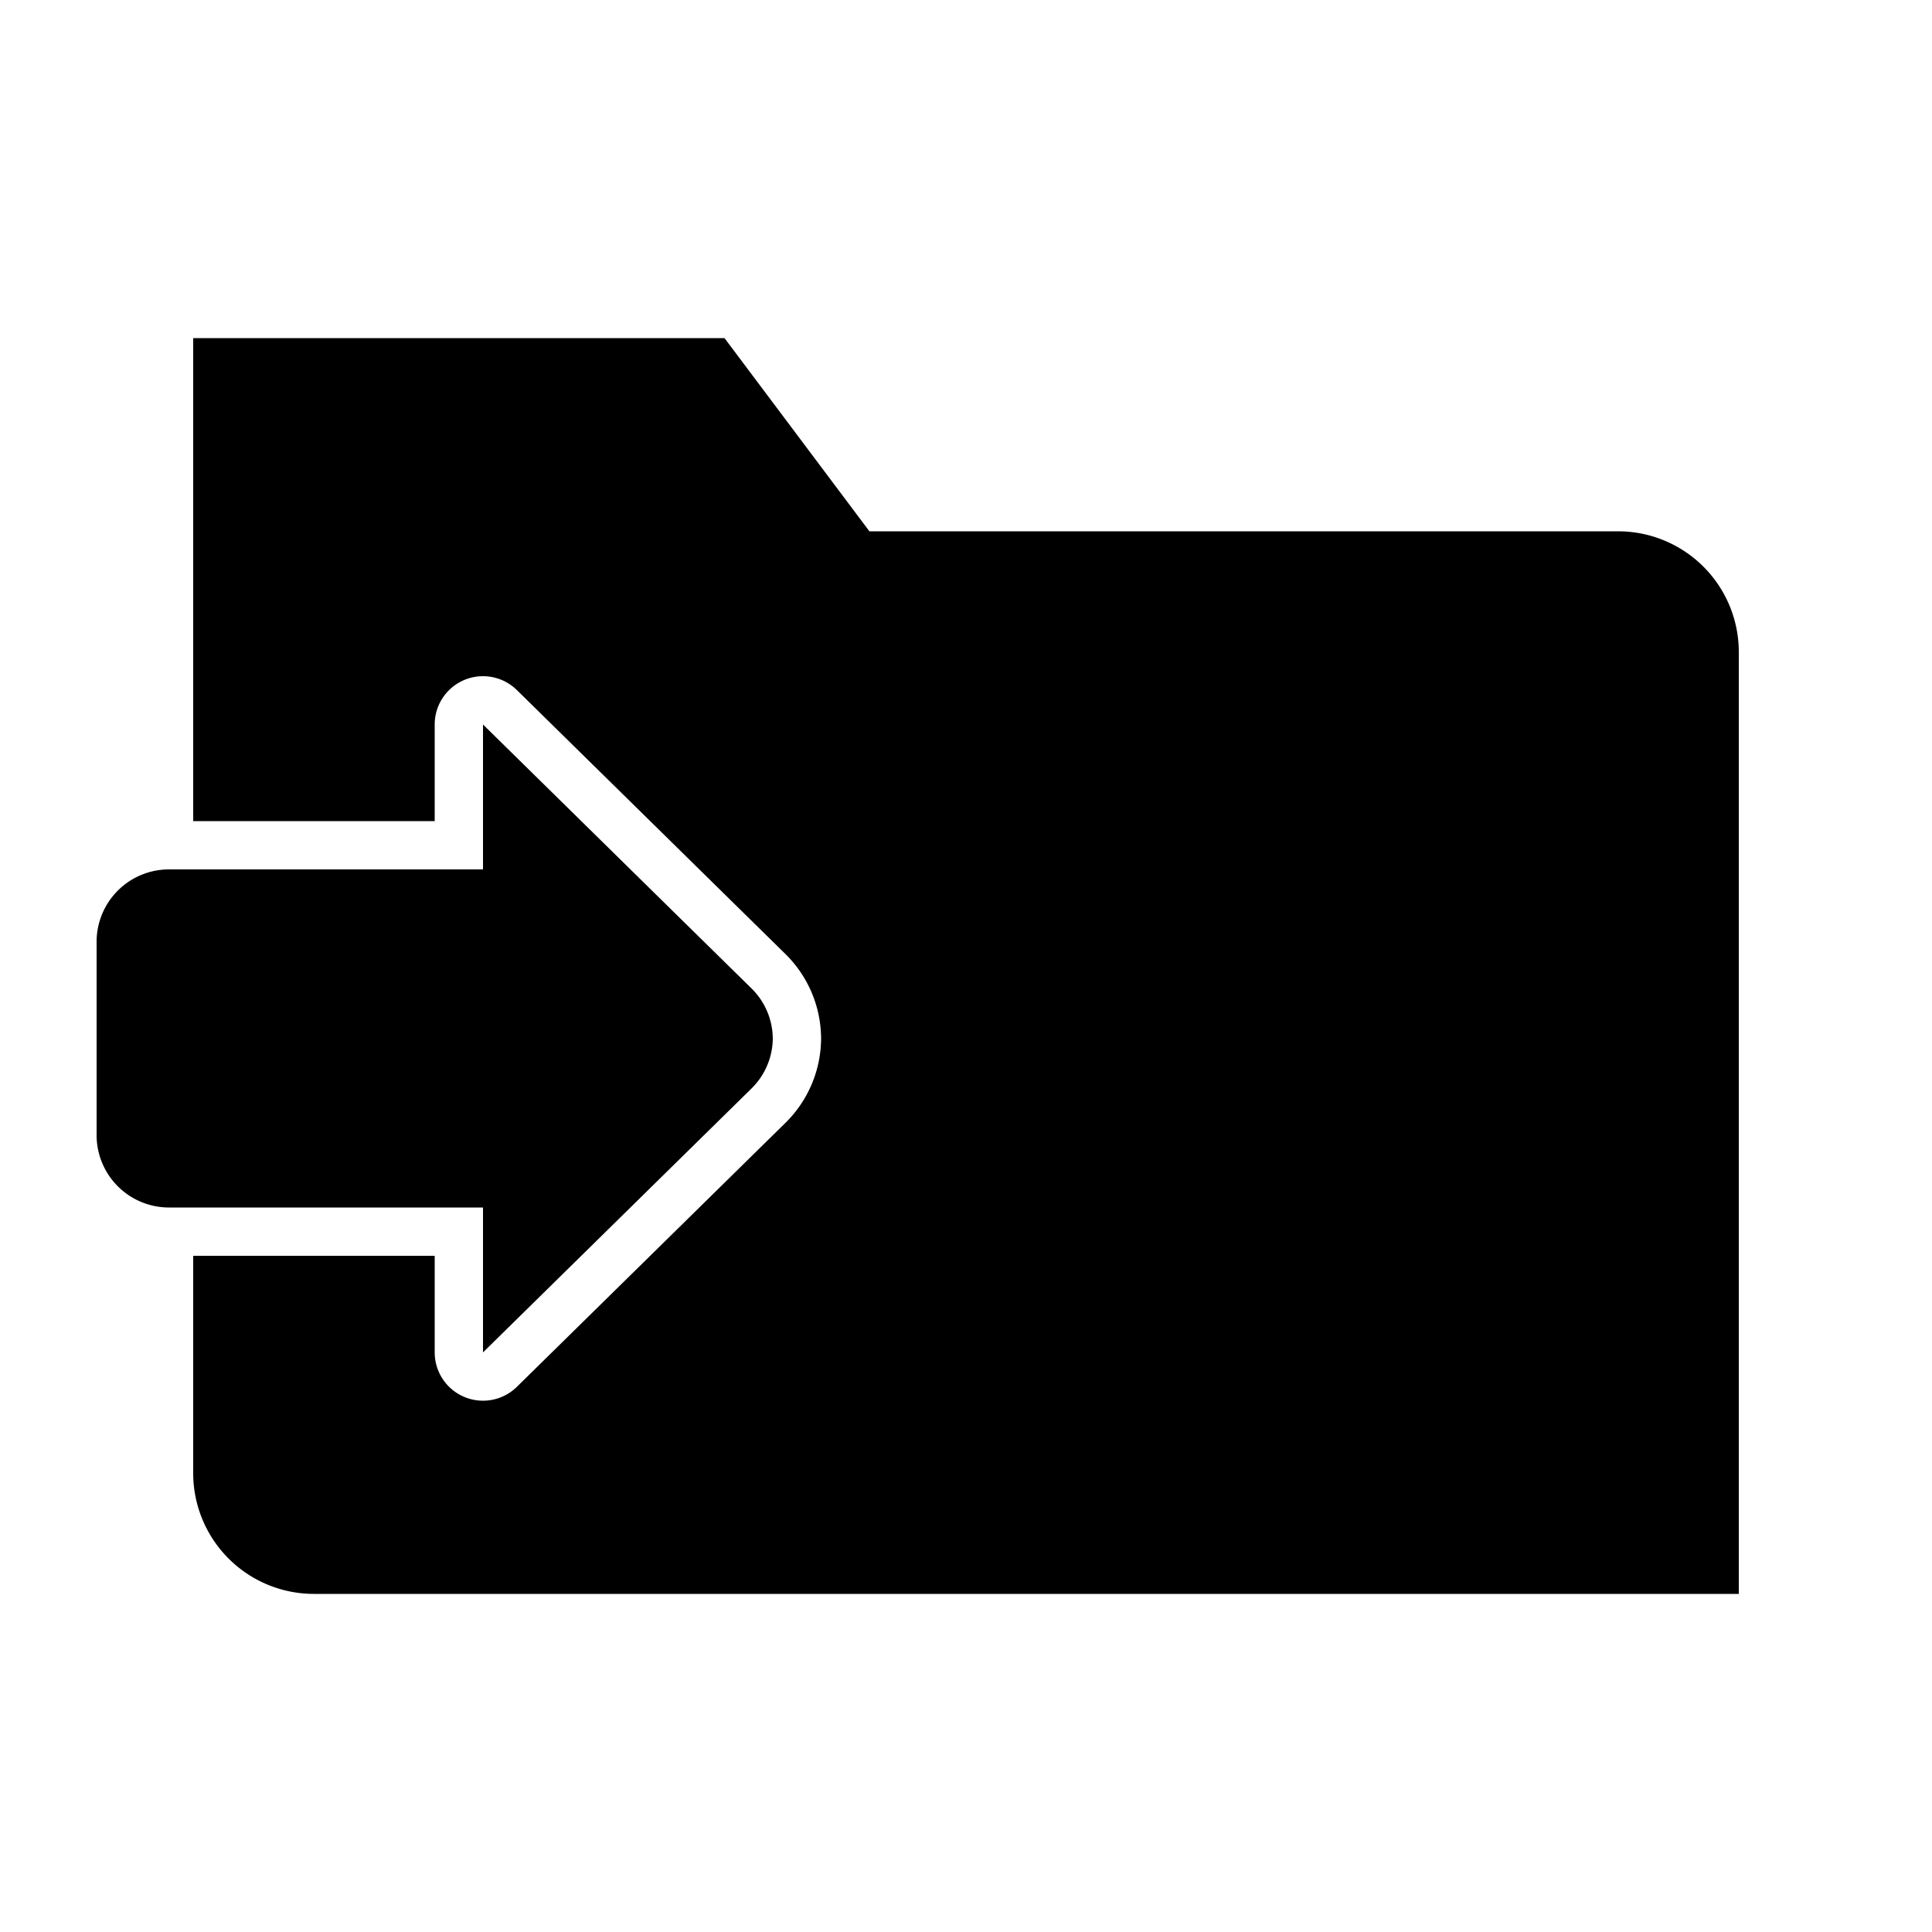 <svg xmlns="http://www.w3.org/2000/svg" width="1000" height="1000" viewBox="0 0 1000 1000">
  <defs>
    <style>
      .cls-1 {
        fill-rule: evenodd;
      }
    </style>
  </defs>
  <path class="cls-1" d="M837.5,275H450L375,175H100V425H225V375a25,25,0,0,1,42.525-17.829L406.669,493.933c0.156,0.153.309,0.308,0.461,0.465a61.6,61.6,0,0,1,17.828,41.349c0.03,0.5.045,1,.045,1.5,0,0.127,0,.253,0,0.38v0.121q0,0.705-.039,1.4A61.6,61.6,0,0,1,407.13,580.6q-0.226.234-.461,0.464L267.525,717.829A25,25,0,0,1,225,700V650H100V762.5A62.5,62.5,0,0,0,162.5,825H900V337.5A62.5,62.5,0,0,0,837.5,275ZM400,537.249h-0.013a36.733,36.733,0,0,0-10.844-25.485h0L250,375v75H87.5v0l-0.046,0A37.477,37.477,0,0,0,50,487.5v100A37.477,37.477,0,0,0,87.454,625H250v75L389.145,563.236h0a36.735,36.735,0,0,0,10.844-25.485H400c0-.084-0.006-0.167-0.006-0.251S400,537.333,400,537.249Z"/>
</svg>
<!--rss params start selur eriWtaF 3209872534fwcs_deps:::___:::unknowndepsrss params end selur eriWtaF 32474893457-->